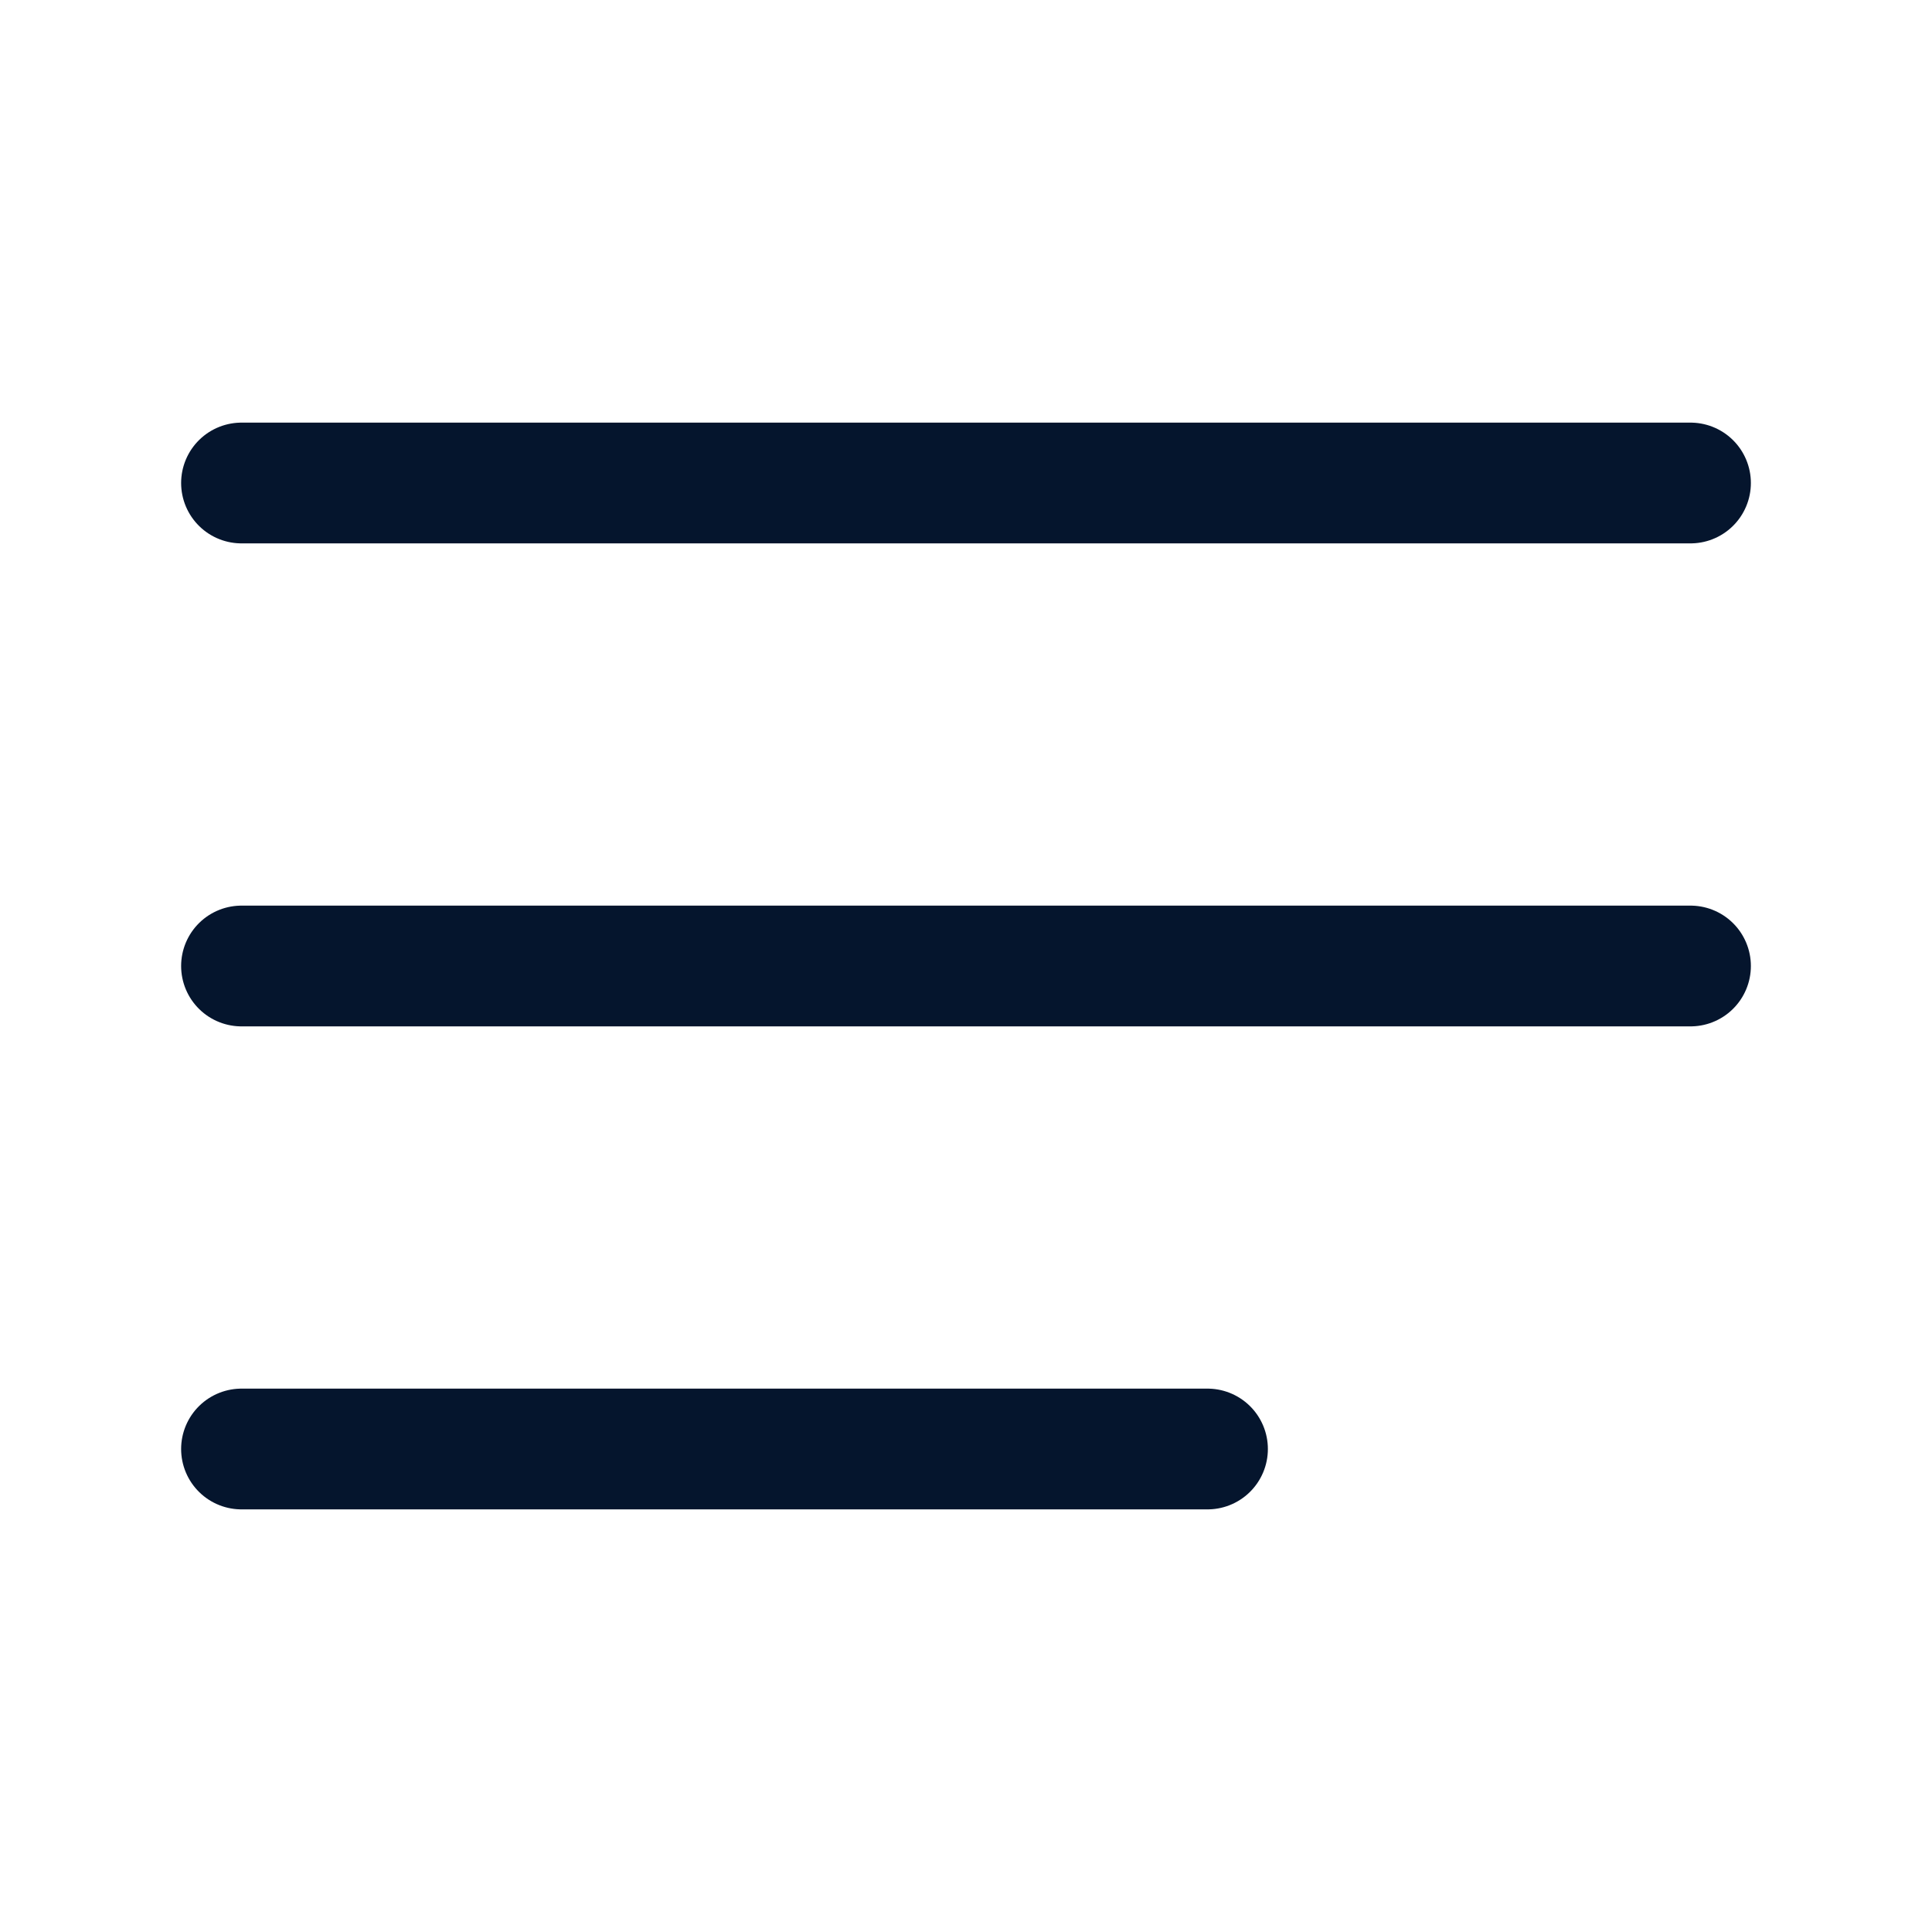 <svg xmlns="http://www.w3.org/2000/svg" width="32" height="32" viewBox="0 0 32 32" fill="none"><path d="M4 16H28M4 8H28M4 24H20" stroke="#05152D" stroke-width="2" stroke-linecap="round" stroke-linejoin="round"></path></svg>